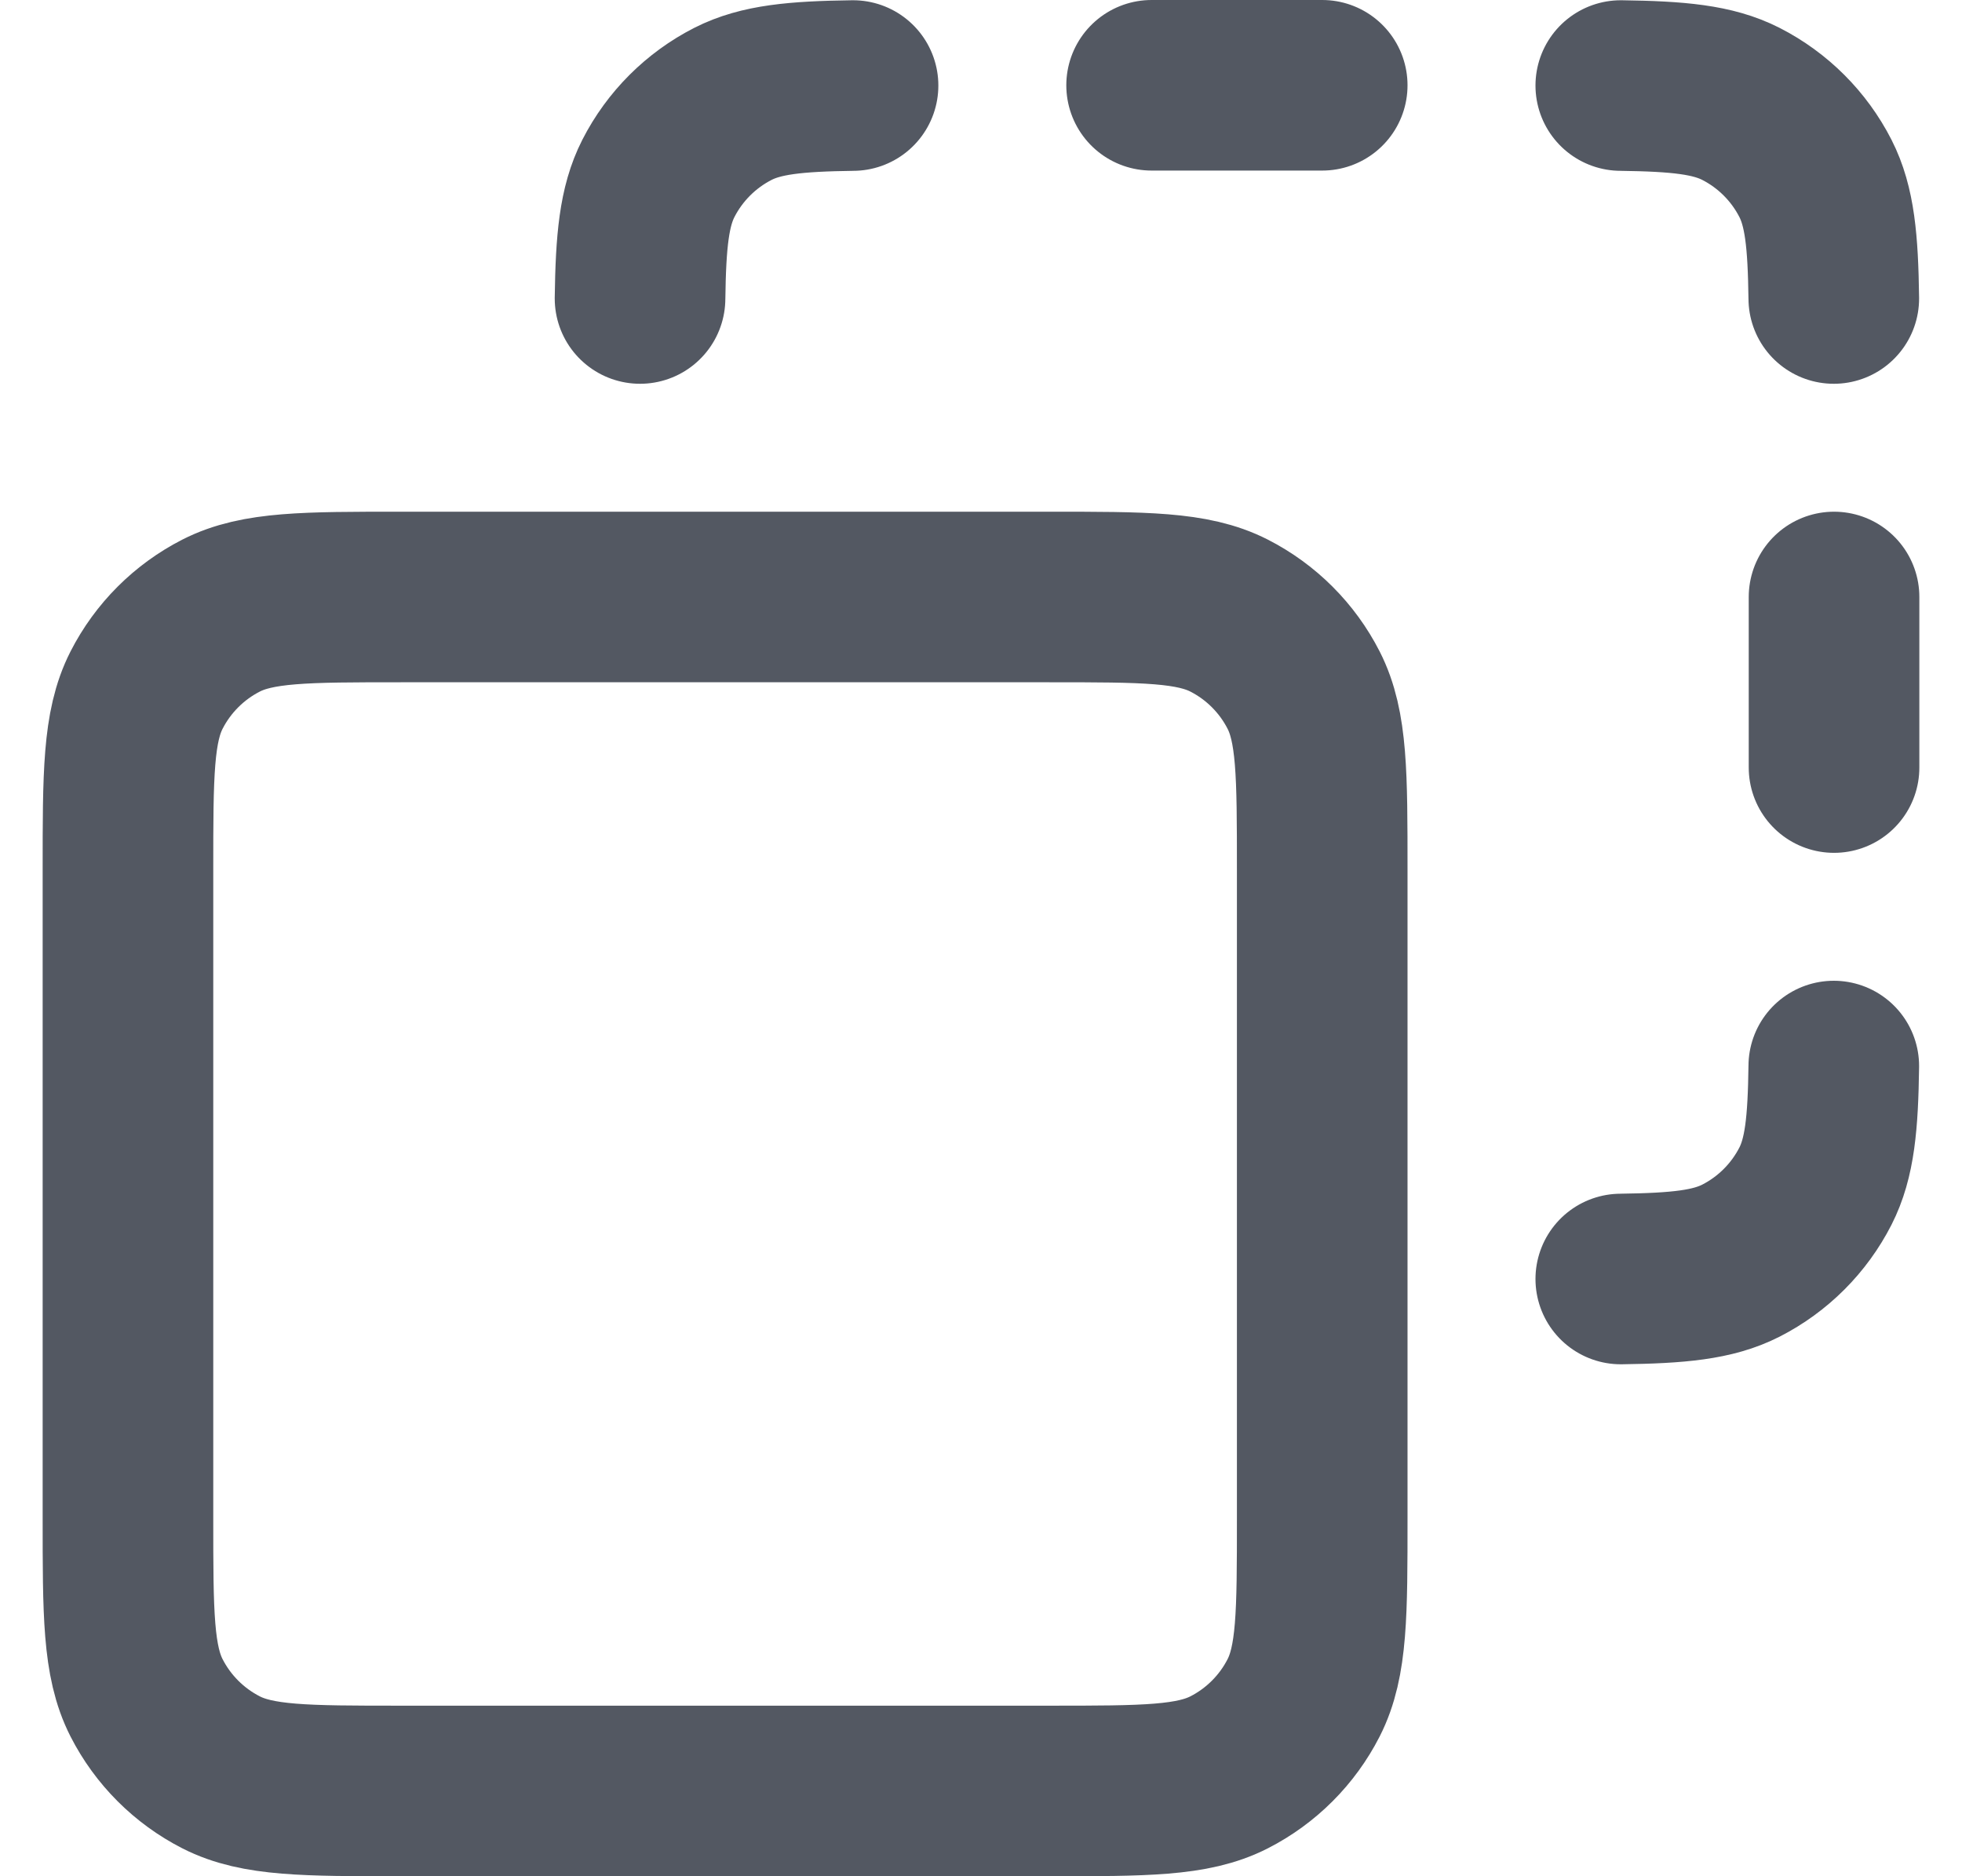 <svg width="23" height="22" viewBox="0 0 23 22" fill="none" xmlns="http://www.w3.org/2000/svg">
<path d="M10 1.003C9.325 1.012 8.92 1.051 8.592 1.218C8.216 1.41 7.91 1.716 7.718 2.092C7.551 2.42 7.512 2.825 7.503 3.5M19 1.003C19.675 1.012 20.08 1.051 20.408 1.218C20.784 1.41 21.09 1.716 21.282 2.092C21.449 2.42 21.488 2.825 21.497 3.5M21.497 12.5C21.488 13.175 21.449 13.58 21.282 13.908C21.09 14.284 20.784 14.59 20.408 14.782C20.08 14.949 19.675 14.988 19 14.997M21.5 7V9M13.5 1H15.5M4.7 21H12.3C13.42 21 13.98 21 14.408 20.782C14.784 20.59 15.09 20.284 15.282 19.908C15.5 19.48 15.5 18.92 15.5 17.8V10.2C15.5 9.08 15.5 8.52 15.282 8.092C15.09 7.716 14.784 7.41 14.408 7.218C13.98 7 13.42 7 12.3 7H4.7C3.58 7 3.02 7 2.592 7.218C2.216 7.41 1.91 7.716 1.718 8.092C1.5 8.52 1.5 9.08 1.5 10.2V17.8C1.5 18.92 1.5 19.48 1.718 19.908C1.91 20.284 2.216 20.59 2.592 20.782C3.02 21 3.58 21 4.7 21Z" stroke="#535862" stroke-width="2" stroke-linecap="round" stroke-linejoin="round"/>
</svg>

